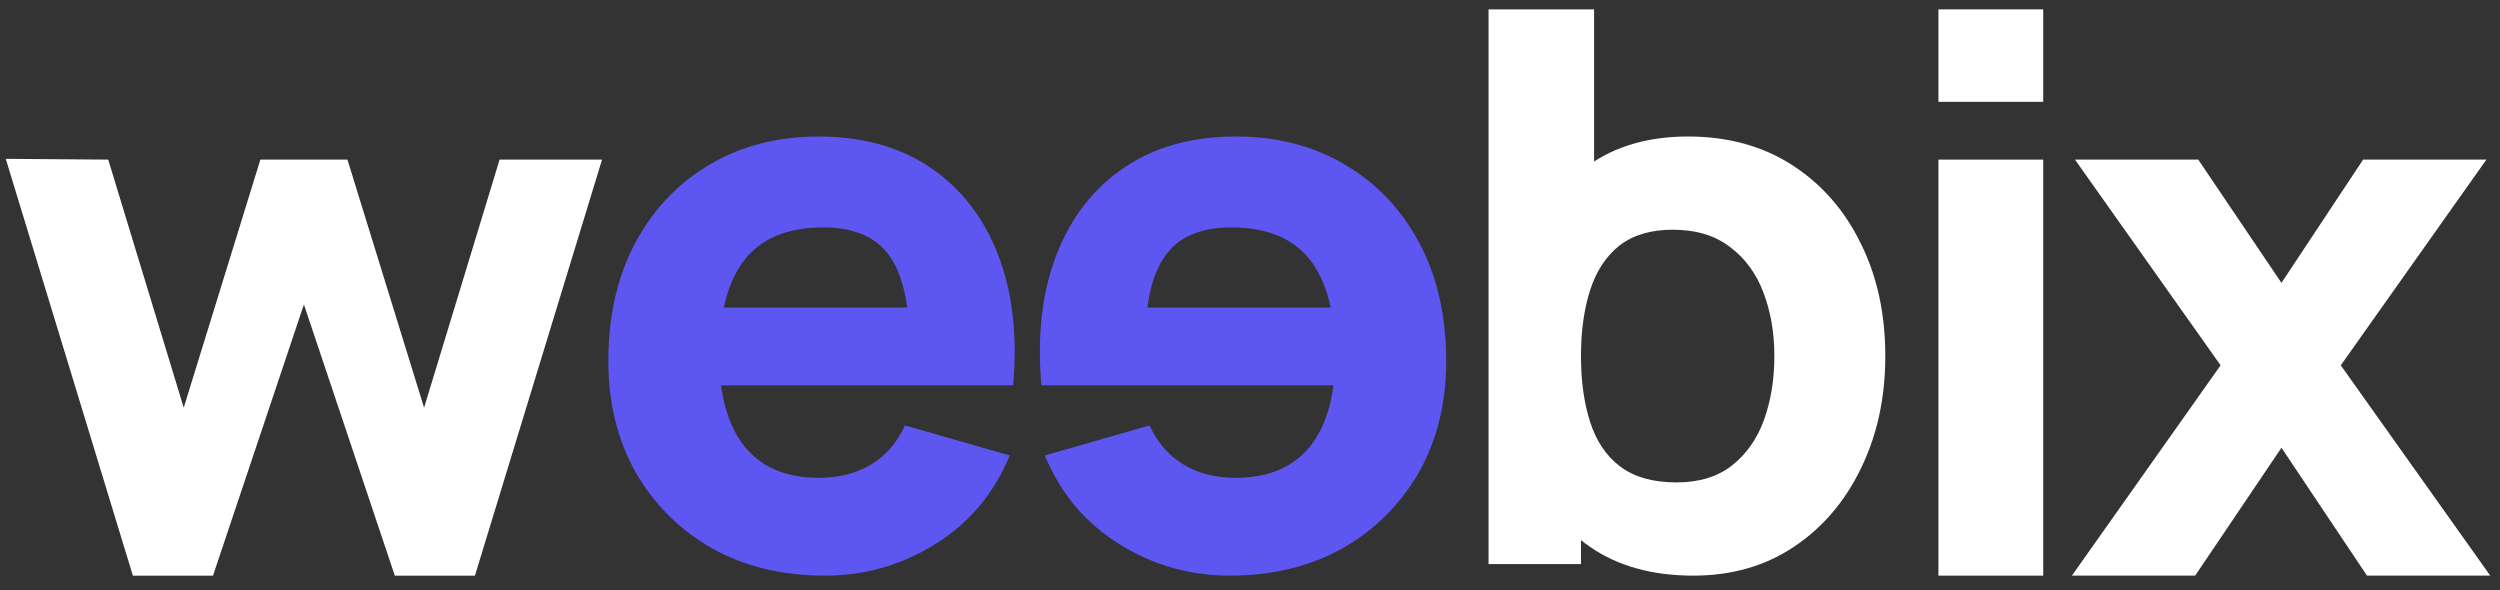 <svg xmlns="http://www.w3.org/2000/svg" width="161" height="38" viewBox="0 0 161 38" fill="none"><rect x="0" y="0" width="161" height="38" fill="#333333" stroke="none"/><path d="M8.557 37.071L0.371 10.229L6.97 10.279L11.832 26.255L16.768 10.279H22.375L27.311 26.255L32.174 10.279H38.772L30.586 37.071H25.426L19.572 19.607L13.717 37.071H8.557Z" fill="white"></path><path d="M53.119 37.071C50.374 37.071 47.951 36.483 45.85 35.309C43.767 34.118 42.129 32.489 40.939 30.422C39.764 28.338 39.177 25.957 39.177 23.278C39.177 20.351 39.756 17.804 40.914 15.637C42.072 13.471 43.667 11.792 45.702 10.601C47.736 9.394 50.076 8.791 52.722 8.791C55.533 8.791 57.923 9.452 59.891 10.775C61.859 12.098 63.315 13.959 64.257 16.357C65.2 18.755 65.531 21.574 65.25 24.816H58.577V22.335C58.577 19.606 58.138 17.647 57.262 16.456C56.402 15.249 54.988 14.645 53.02 14.645C50.721 14.645 49.026 15.348 47.934 16.754C46.859 18.143 46.322 20.202 46.322 22.93C46.322 25.428 46.859 27.363 47.934 28.735C49.026 30.091 50.622 30.77 52.722 30.77C54.045 30.77 55.178 30.48 56.121 29.901C57.063 29.323 57.783 28.487 58.279 27.396L65.026 29.331C64.017 31.778 62.422 33.68 60.239 35.036C58.072 36.392 55.699 37.071 53.119 37.071ZM44.238 24.816V19.805H62V24.816H44.238Z" fill="#5D56F1"></path><path d="M109.059 37.071C106.397 37.071 104.172 36.451 102.386 35.21C100.6 33.97 99.252 32.283 98.343 30.15C97.45 28.016 97.003 25.61 97.003 22.931C97.003 20.252 97.45 17.845 98.343 15.712C99.236 13.579 100.551 11.892 102.287 10.651C104.024 9.411 106.165 8.791 108.712 8.791C111.276 8.791 113.508 9.403 115.41 10.627C117.312 11.85 118.784 13.529 119.826 15.662C120.884 17.779 121.413 20.202 121.413 22.931C121.413 25.61 120.892 28.016 119.851 30.15C118.825 32.283 117.386 33.97 115.534 35.21C113.682 36.451 111.524 37.071 109.059 37.071ZM95.862 36.327V0.604H102.659V17.969H101.816V36.327H95.862ZM107.968 31.067C109.423 31.067 110.614 30.704 111.54 29.976C112.466 29.248 113.153 28.273 113.599 27.049C114.046 25.808 114.269 24.436 114.269 22.931C114.269 21.442 114.037 20.086 113.574 18.863C113.111 17.622 112.392 16.638 111.416 15.91C110.457 15.166 109.225 14.794 107.72 14.794C106.314 14.794 105.173 15.133 104.297 15.811C103.437 16.489 102.808 17.44 102.411 18.664C102.014 19.888 101.816 21.31 101.816 22.931C101.816 24.552 102.014 25.974 102.411 27.198C102.808 28.422 103.453 29.372 104.346 30.05C105.256 30.729 106.463 31.067 107.968 31.067Z" fill="white"></path><path d="M124.835 6.558V0.604H131.583V6.558H124.835ZM124.835 37.071V10.279H131.583V37.071H124.835Z" fill="white"></path><path d="M133.431 37.07L143.006 23.526L133.629 10.279H141.567L146.926 18.217L152.185 10.279H160.123L150.746 23.526L160.371 37.07H152.433L146.926 28.834L141.369 37.07H133.431Z" fill="white"></path><path d="M79.195 37.071C81.94 37.071 84.363 36.483 86.463 35.309C88.547 34.118 90.184 32.489 91.375 30.422C92.549 28.338 93.136 25.957 93.136 23.278C93.136 20.351 92.557 17.804 91.4 15.637C90.242 13.471 88.646 11.792 86.612 10.601C84.578 9.394 82.238 8.791 79.591 8.791C76.78 8.791 74.39 9.452 72.422 10.775C70.454 12.098 68.999 13.959 68.056 16.357C67.114 18.755 66.783 21.574 67.064 24.816H73.737V22.335C73.737 19.606 74.175 17.647 75.052 16.456C75.912 15.249 77.326 14.645 79.294 14.645C81.593 14.645 83.288 15.348 84.379 16.754C85.454 18.143 85.992 20.202 85.992 22.93C85.992 25.428 85.454 27.363 84.379 28.735C83.288 30.091 81.692 30.77 79.591 30.77C78.268 30.77 77.136 30.48 76.193 29.901C75.25 29.323 74.531 28.487 74.035 27.396L67.287 29.331C68.296 31.778 69.892 33.68 72.075 35.036C74.241 36.392 76.615 37.071 79.195 37.071ZM88.076 24.816V19.805H70.314V24.816H88.076Z" fill="#5D56F1"></path></svg>